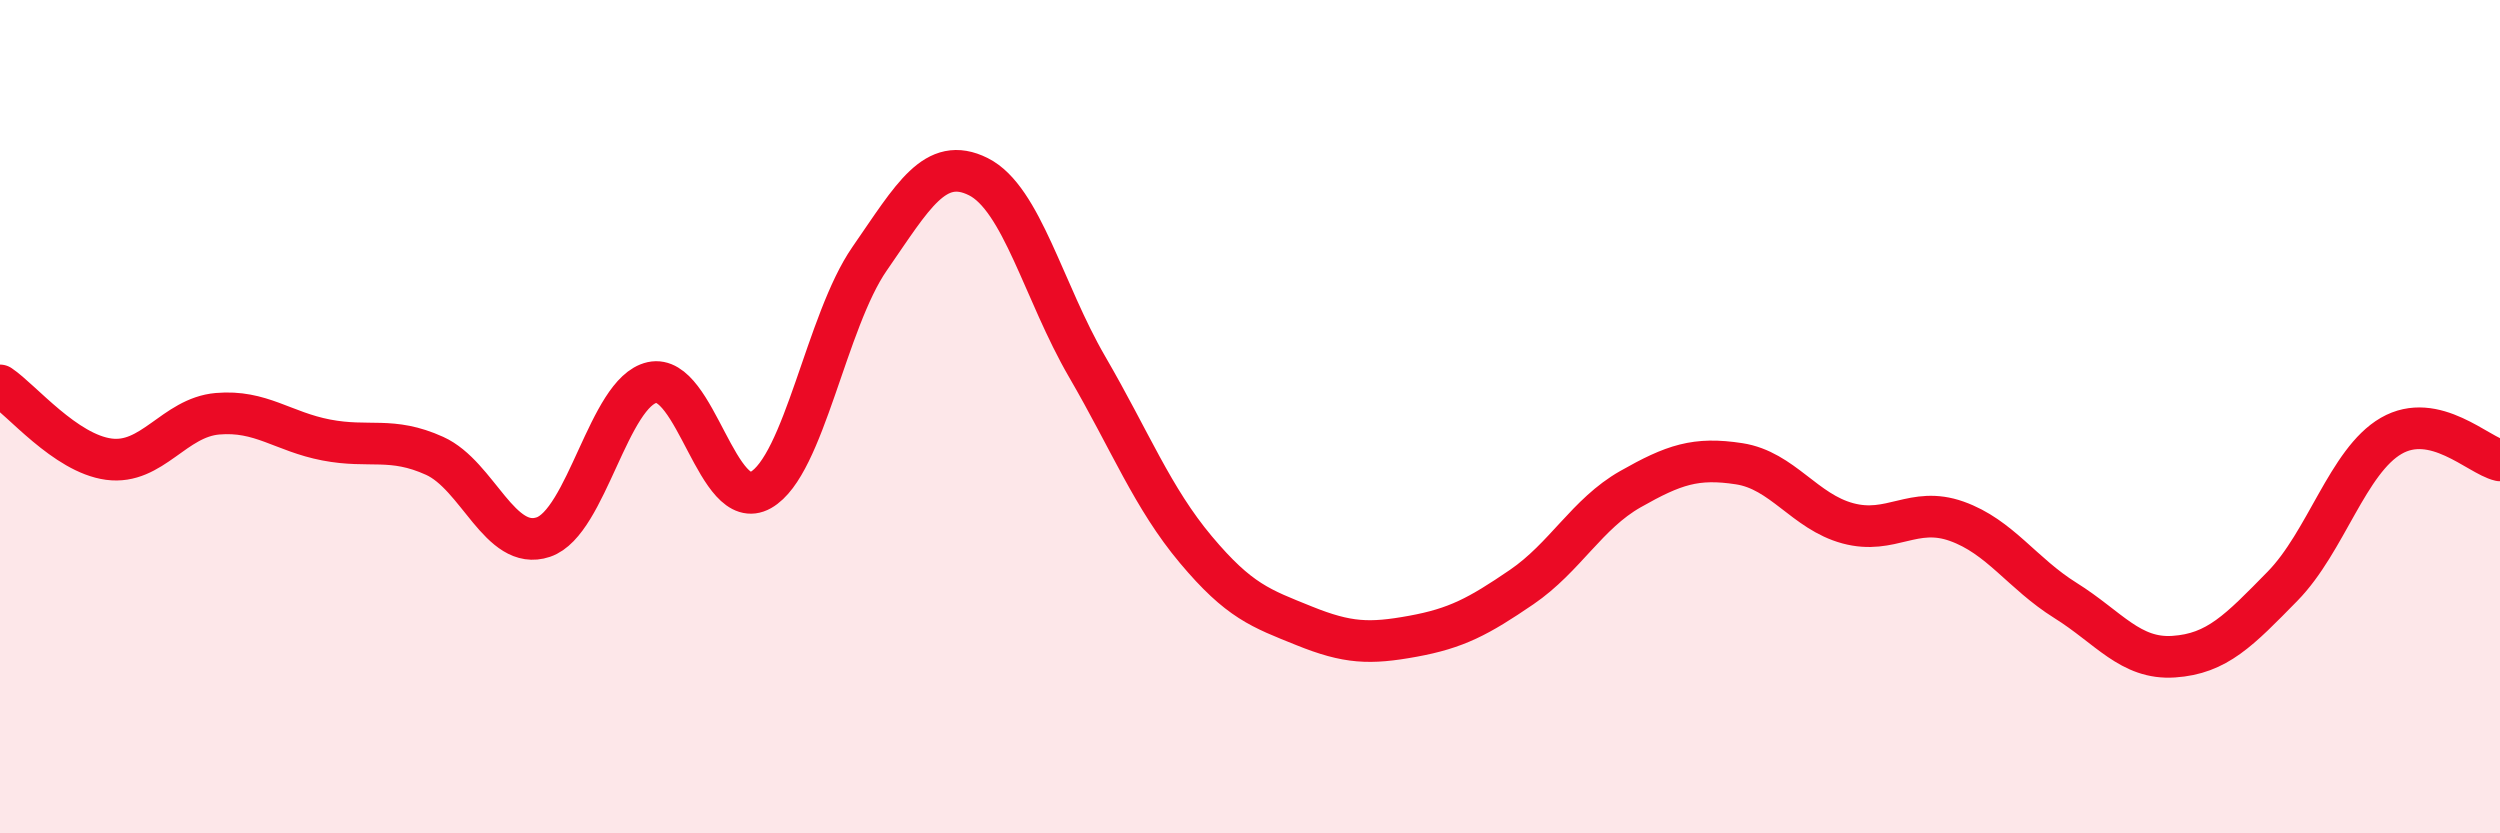 
    <svg width="60" height="20" viewBox="0 0 60 20" xmlns="http://www.w3.org/2000/svg">
      <path
        d="M 0,9.25 C 0.52,9.6 1.57,10.88 2.61,11.02 C 3.65,11.16 4.18,10.02 5.22,9.93 C 6.26,9.84 6.79,10.36 7.83,10.56 C 8.87,10.76 9.39,10.47 10.43,10.94 C 11.47,11.41 12,13.24 13.04,12.89 C 14.08,12.54 14.61,9.41 15.65,9.18 C 16.69,8.95 17.22,12.35 18.26,11.76 C 19.3,11.17 19.83,7.71 20.87,6.21 C 21.91,4.71 22.44,3.72 23.48,4.24 C 24.52,4.76 25.05,7.01 26.09,8.8 C 27.13,10.59 27.66,11.95 28.7,13.19 C 29.74,14.43 30.26,14.6 31.3,15.02 C 32.34,15.44 32.87,15.46 33.91,15.27 C 34.95,15.08 35.48,14.8 36.52,14.09 C 37.56,13.38 38.09,12.33 39.13,11.74 C 40.17,11.15 40.7,10.97 41.74,11.13 C 42.78,11.29 43.31,12.28 44.35,12.56 C 45.39,12.84 45.92,12.14 46.96,12.51 C 48,12.88 48.53,13.76 49.57,14.41 C 50.61,15.06 51.13,15.83 52.17,15.76 C 53.21,15.69 53.74,15.13 54.78,14.07 C 55.82,13.01 56.35,11.06 57.39,10.46 C 58.43,9.86 59.48,10.93 60,11.05L60 20L0 20Z"
        fill="#EB0A25"
        opacity="0.1"
        stroke-linecap="round"
        stroke-linejoin="round"
      />
      <path
        d="M 0,9.25 C 0.52,9.6 1.57,10.88 2.61,11.02 C 3.65,11.16 4.18,10.02 5.22,9.93 C 6.26,9.84 6.79,10.36 7.83,10.56 C 8.87,10.76 9.39,10.47 10.43,10.94 C 11.47,11.41 12,13.24 13.04,12.89 C 14.08,12.54 14.61,9.41 15.65,9.18 C 16.69,8.95 17.22,12.35 18.26,11.76 C 19.3,11.17 19.83,7.71 20.87,6.21 C 21.91,4.71 22.44,3.72 23.48,4.24 C 24.52,4.76 25.05,7.01 26.09,8.8 C 27.13,10.59 27.66,11.95 28.7,13.19 C 29.74,14.43 30.26,14.6 31.3,15.02 C 32.34,15.44 32.87,15.46 33.91,15.27 C 34.95,15.08 35.48,14.8 36.52,14.09 C 37.56,13.38 38.09,12.33 39.13,11.74 C 40.17,11.15 40.7,10.97 41.74,11.13 C 42.78,11.29 43.31,12.28 44.35,12.56 C 45.39,12.84 45.92,12.14 46.96,12.51 C 48,12.88 48.53,13.76 49.57,14.41 C 50.61,15.06 51.13,15.83 52.17,15.76 C 53.21,15.69 53.74,15.13 54.78,14.07 C 55.82,13.01 56.35,11.06 57.39,10.46 C 58.43,9.86 59.48,10.93 60,11.05"
        stroke="#EB0A25"
        stroke-width="1"
        fill="none"
        stroke-linecap="round"
        stroke-linejoin="round"
      />
    </svg>
  